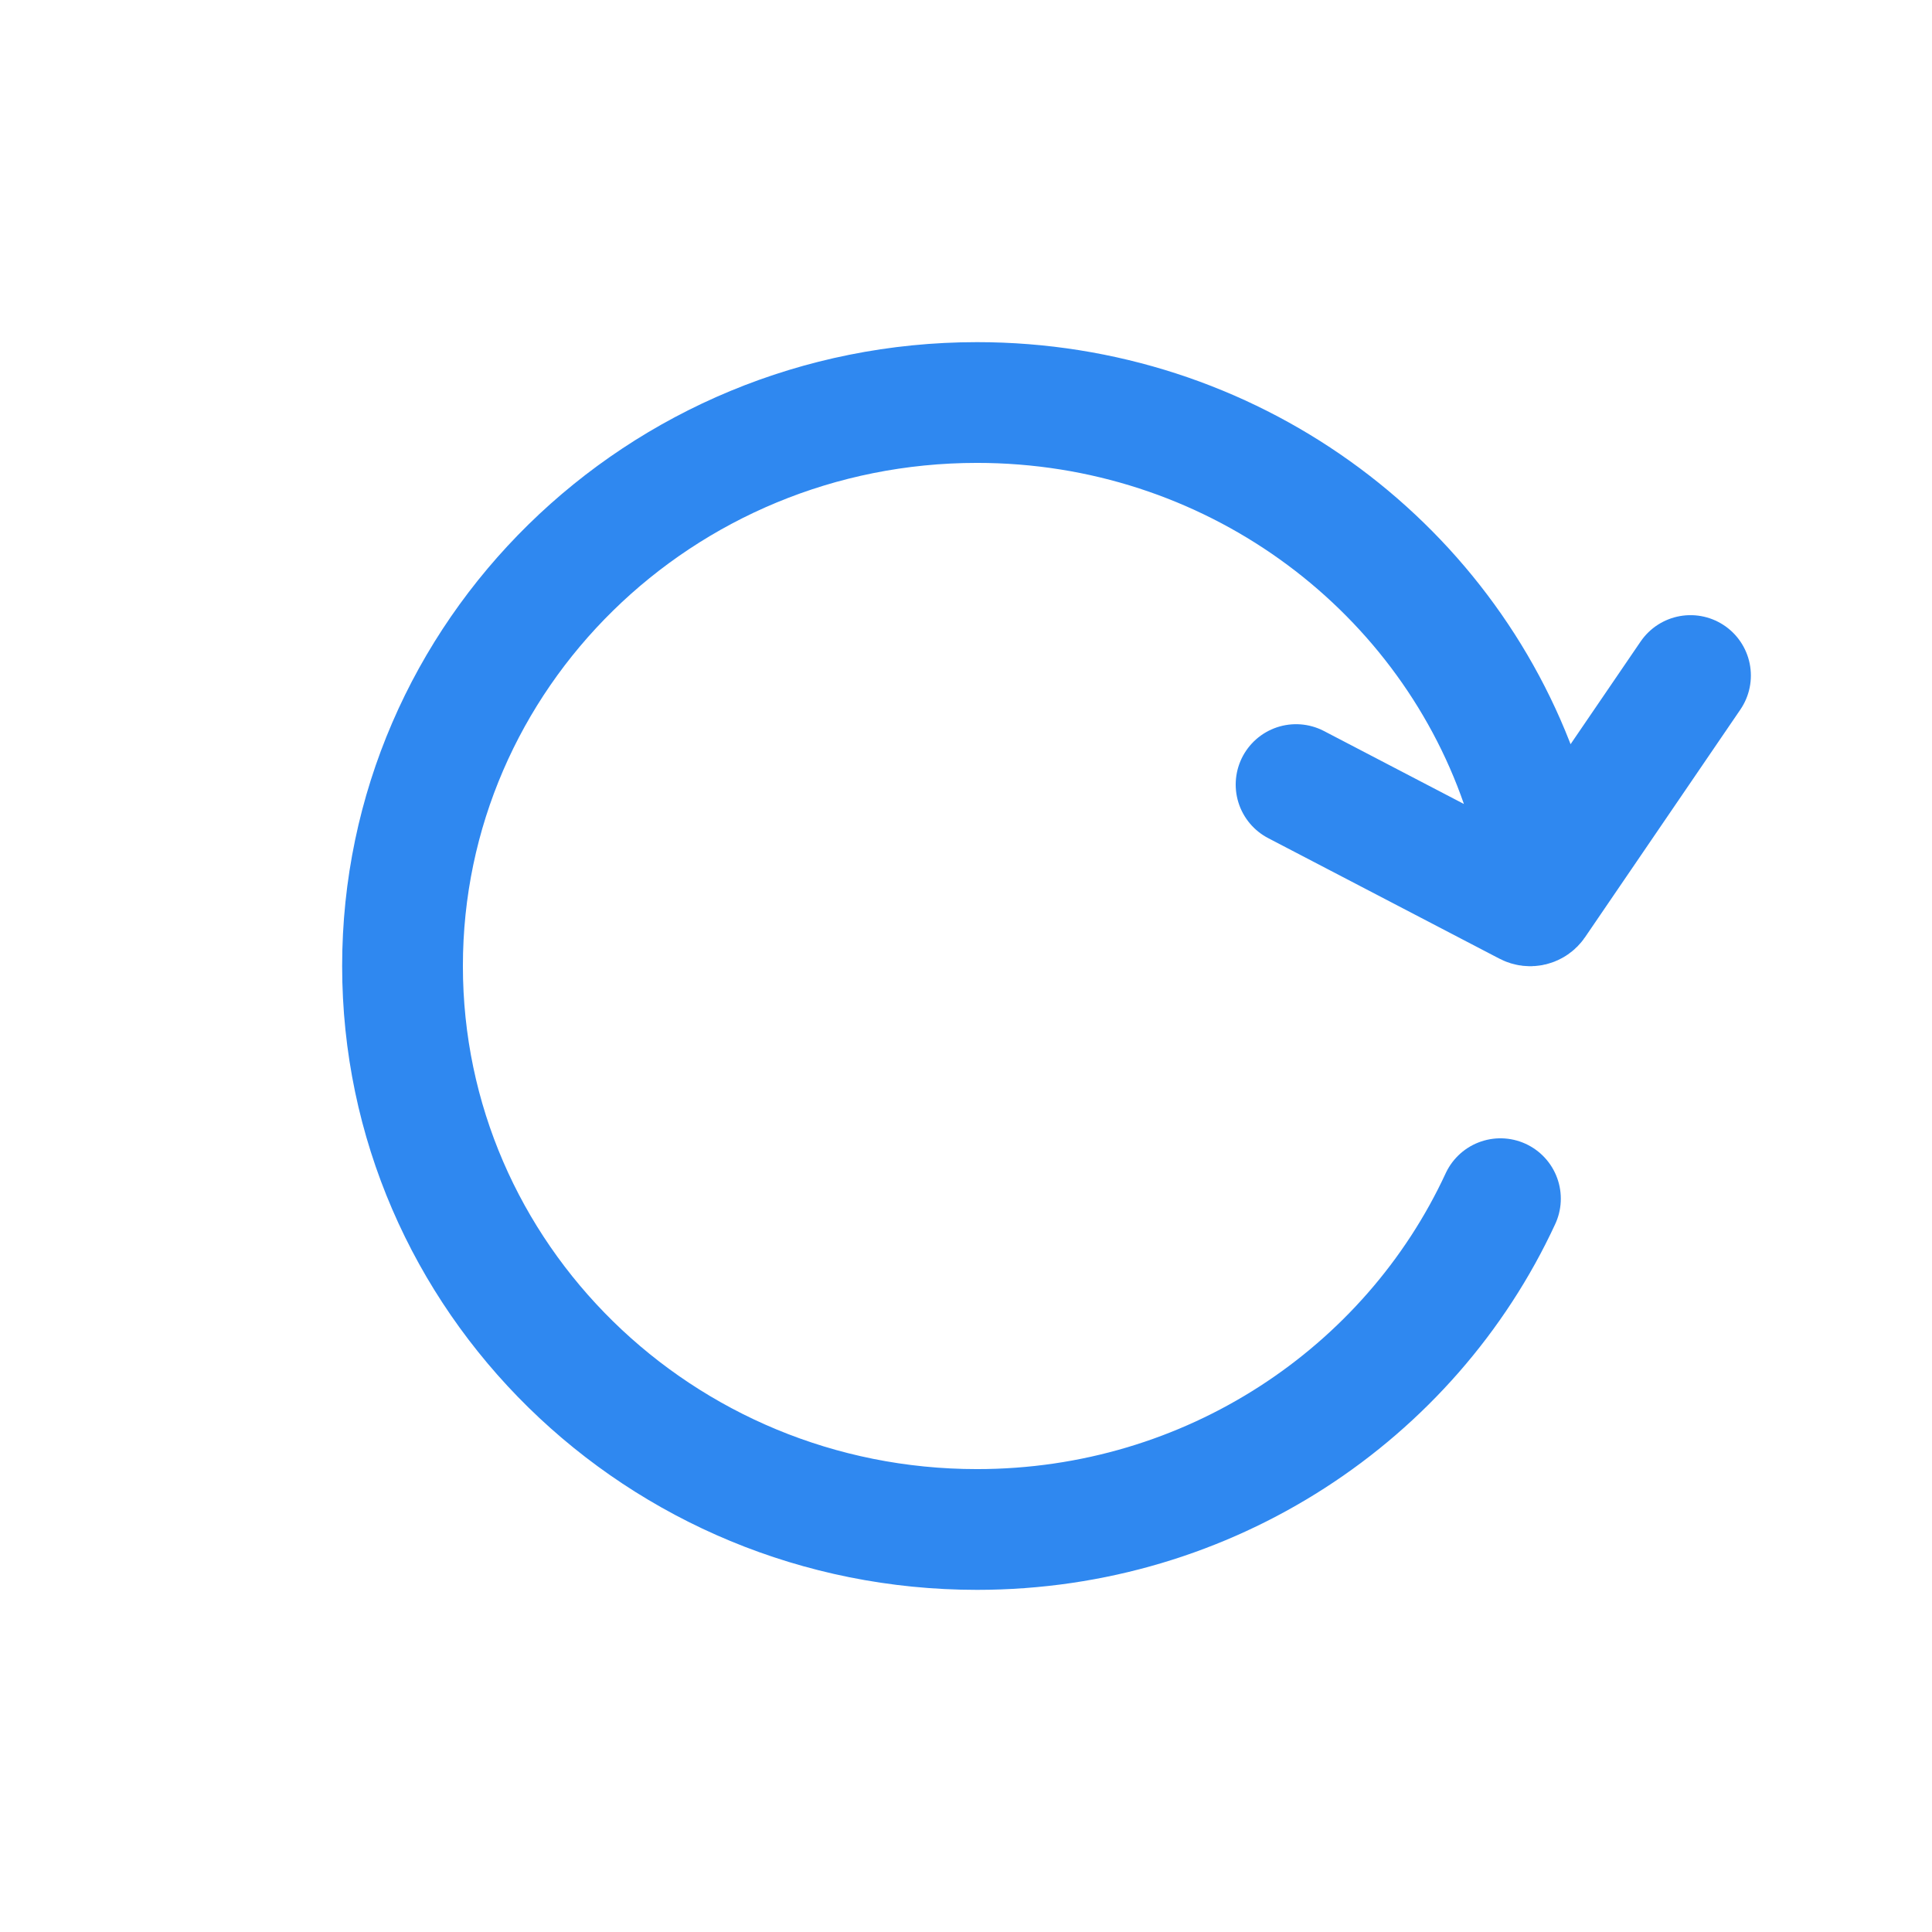 <svg width="32" height="32" viewBox="0 0 32 32" fill="none" xmlns="http://www.w3.org/2000/svg">
<path d="M24.852 19.854C23.356 23.086 20.037 25.333 16.182 25.333C10.927 25.333 6.667 21.155 6.667 16C6.667 10.845 10.927 6.667 16.182 6.667C20.366 6.667 23.919 9.315 25.194 12.995M28 11.189L25.427 14.96C25.398 15.002 25.343 15.016 25.298 14.992L21.467 12.995" stroke="#2F88F0" stroke-width="2" stroke-linecap="round"/>
</svg>
